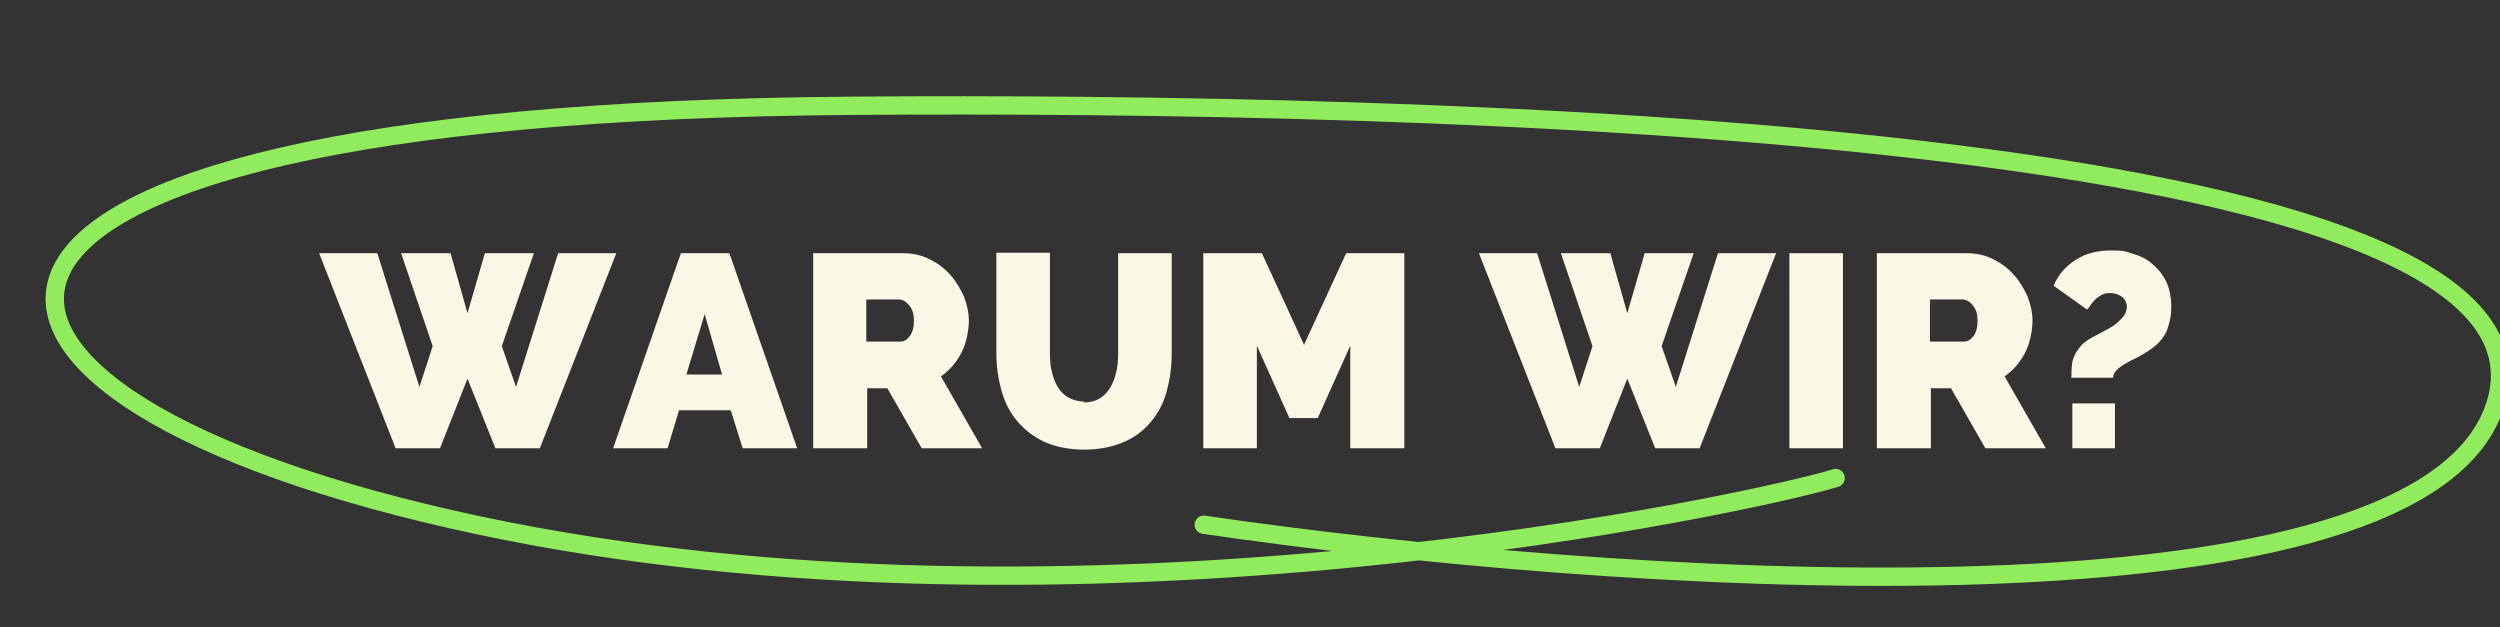 <?xml version="1.0" encoding="UTF-8"?>
<svg id="_Слой_1" xmlns="http://www.w3.org/2000/svg" version="1.1" xmlns:xlink="http://www.w3.org/1999/xlink" viewBox="0 0 546 137">
  <rect x="0" y="0" width="546" height="137" fill="#333333" stroke="none"/>
  <!-- Generator: Adobe Illustrator 29.0.0, SVG Export Plug-In . SVG Version: 2.1.0 Build 186)  -->
  <defs>
    <style>
      .st0 {
        fill: #fbf7e5;
      }

      .st1, .st2 {
        fill: none;
      }

      .st3 {
        isolation: isolate;
      }

      .st2 {
        stroke: #90ec5c;
        stroke-linecap: round;
        stroke-width: 4px;
      }

      .st4 {
        clip-path: url(#clippath);
      }
    </style>
    <clipPath id="clippath">
      <rect class="st1" y=".8" width="546" height="136"/>
    </clipPath>
  </defs>
  <g class="st4">
    <g>
      <path class="st0" d="M500.9,67.5"/>
      <path class="st2" d="M262.9,114.6c85.7,12.6,261.9,25.3,281.5-24.6,24.5-62.4-236.5-67.8-358-66.9-220.9,1.5-213,63.7-82,91.6s280.5-5.3,296.5-10.3"/>
    </g>
  </g>
  <g class="st3">
    <g class="st3">
      <g class="st3">
        <path class="st0" d="M87.7,55.3h10.7l3.7,13.1,3.8-13.1h10.7l-7,20.3,3.1,8.9,9.2-29.2h12.7l-16.7,42.6h-9.7l-6.1-15.2-6,15.2h-9.7l-16.7-42.6h12.7l9.2,29.2,2.9-8.9-6.9-20.3Z"/>
        <path class="st0" d="M148.6,55.3h10.7l14.8,42.6h-11.9l-2.6-8.3h-11.3l-2.5,8.3h-11.9l14.8-42.6ZM157.7,81.8l-3.8-13.2-4,13.2h7.7Z"/>
        <path class="st0" d="M177.6,97.9v-42.6h19.6c2.1,0,4,.4,5.8,1.3,1.8.9,3.3,2,4.5,3.4,1.3,1.4,2.2,3,3,4.7.7,1.8,1.1,3.6,1.1,5.4s-.5,4.8-1.6,6.9c-1.1,2.1-2.6,3.9-4.5,5.2l9,15.7h-13.2l-7.5-13.1h-4.4v13.1h-11.7ZM189.3,74.6h7.4c.7,0,1.4-.4,2-1.2.6-.8.9-1.9.9-3.4s-.4-2.6-1.1-3.4c-.7-.8-1.4-1.2-2.2-1.2h-7.1v9.1Z"/>
        <path class="st0" d="M236.7,87.9c1.4,0,2.5-.3,3.5-.9s1.7-1.4,2.3-2.4c.6-1,1-2.1,1.3-3.4.3-1.3.4-2.6.4-4v-21.9h11.7v21.9c0,3-.4,5.7-1.1,8.3s-1.9,4.8-3.5,6.7c-1.6,1.9-3.6,3.4-6,4.4s-5.3,1.6-8.5,1.6-6.3-.6-8.7-1.7c-2.4-1.1-4.4-2.7-6-4.6-1.6-1.9-2.7-4.1-3.4-6.7-.7-2.5-1.1-5.2-1.1-8.1v-21.9h11.7v21.9c0,1.4.1,2.8.4,4,.3,1.3.7,2.4,1.3,3.4.6,1,1.4,1.8,2.3,2.3s2.1.9,3.5.9Z"/>
        <path class="st0" d="M294.9,97.9v-22.4l-7.1,15.8h-6.2l-7.1-15.8v22.4h-11.7v-42.6h12.8l9.2,20,9.2-20h12.7v42.6h-11.7Z"/>
        <path class="st0" d="M341,55.3h10.7l3.7,13.1,3.8-13.1h10.7l-7,20.3,3.1,8.9,9.2-29.2h12.7l-16.7,42.6h-9.7l-6.1-15.2-6,15.2h-9.7l-16.7-42.6h12.7l9.2,29.2,2.9-8.9-6.9-20.3Z"/>
        <path class="st0" d="M390.8,97.9v-42.6h11.7v42.6h-11.7Z"/>
        <path class="st0" d="M409.9,97.9v-42.6h19.6c2.1,0,4,.4,5.8,1.3,1.8.9,3.3,2,4.5,3.4,1.3,1.4,2.2,3,3,4.7.7,1.8,1.1,3.6,1.1,5.4s-.5,4.8-1.6,6.9c-1.1,2.1-2.6,3.9-4.5,5.2l9,15.7h-13.2l-7.5-13.1h-4.4v13.1h-11.7ZM421.6,74.6h7.4c.7,0,1.4-.4,2-1.2.6-.8.9-1.9.9-3.4s-.4-2.6-1.1-3.4c-.7-.8-1.4-1.2-2.2-1.2h-7.1v9.1Z"/>
        <path class="st0" d="M452.4,82.4c0-.8,0-1.7.1-2.5,0-.8.3-1.6.6-2.3.3-.7.8-1.4,1.4-2.1.6-.7,1.5-1.3,2.6-1.9.4-.2,1.1-.6,1.9-1,.8-.4,1.6-.9,2.5-1.4.8-.6,1.5-1.2,2.1-1.9.6-.7.9-1.5.9-2.3s-.4-1.7-1.1-2.2c-.7-.5-1.6-.8-2.5-.8s-1.3.1-1.9.4c-.5.3-1,.6-1.4,1-.4.4-.7.8-1,1.2-.3.4-.5.8-.8,1l-7.3-5.2c1-2.4,2.7-4.3,4.9-5.7,2.2-1.4,4.8-2,7.7-2s3.1.2,4.6.7c1.6.4,3,1.1,4.2,2.1s2.3,2.2,3.1,3.8,1.2,3.5,1.2,5.7-.4,3.7-1,5.3c-.7,1.6-2,3-3.8,4.2-.9.6-1.8,1.1-2.7,1.6-.9.4-1.8.9-2.5,1.3s-1.4.9-1.9,1.4c-.5.5-.8,1-.8,1.7h-9.3ZM452.6,97.9v-9.8h9.3v9.8h-9.3Z"/>
      </g>
    </g>
  </g>
</svg>